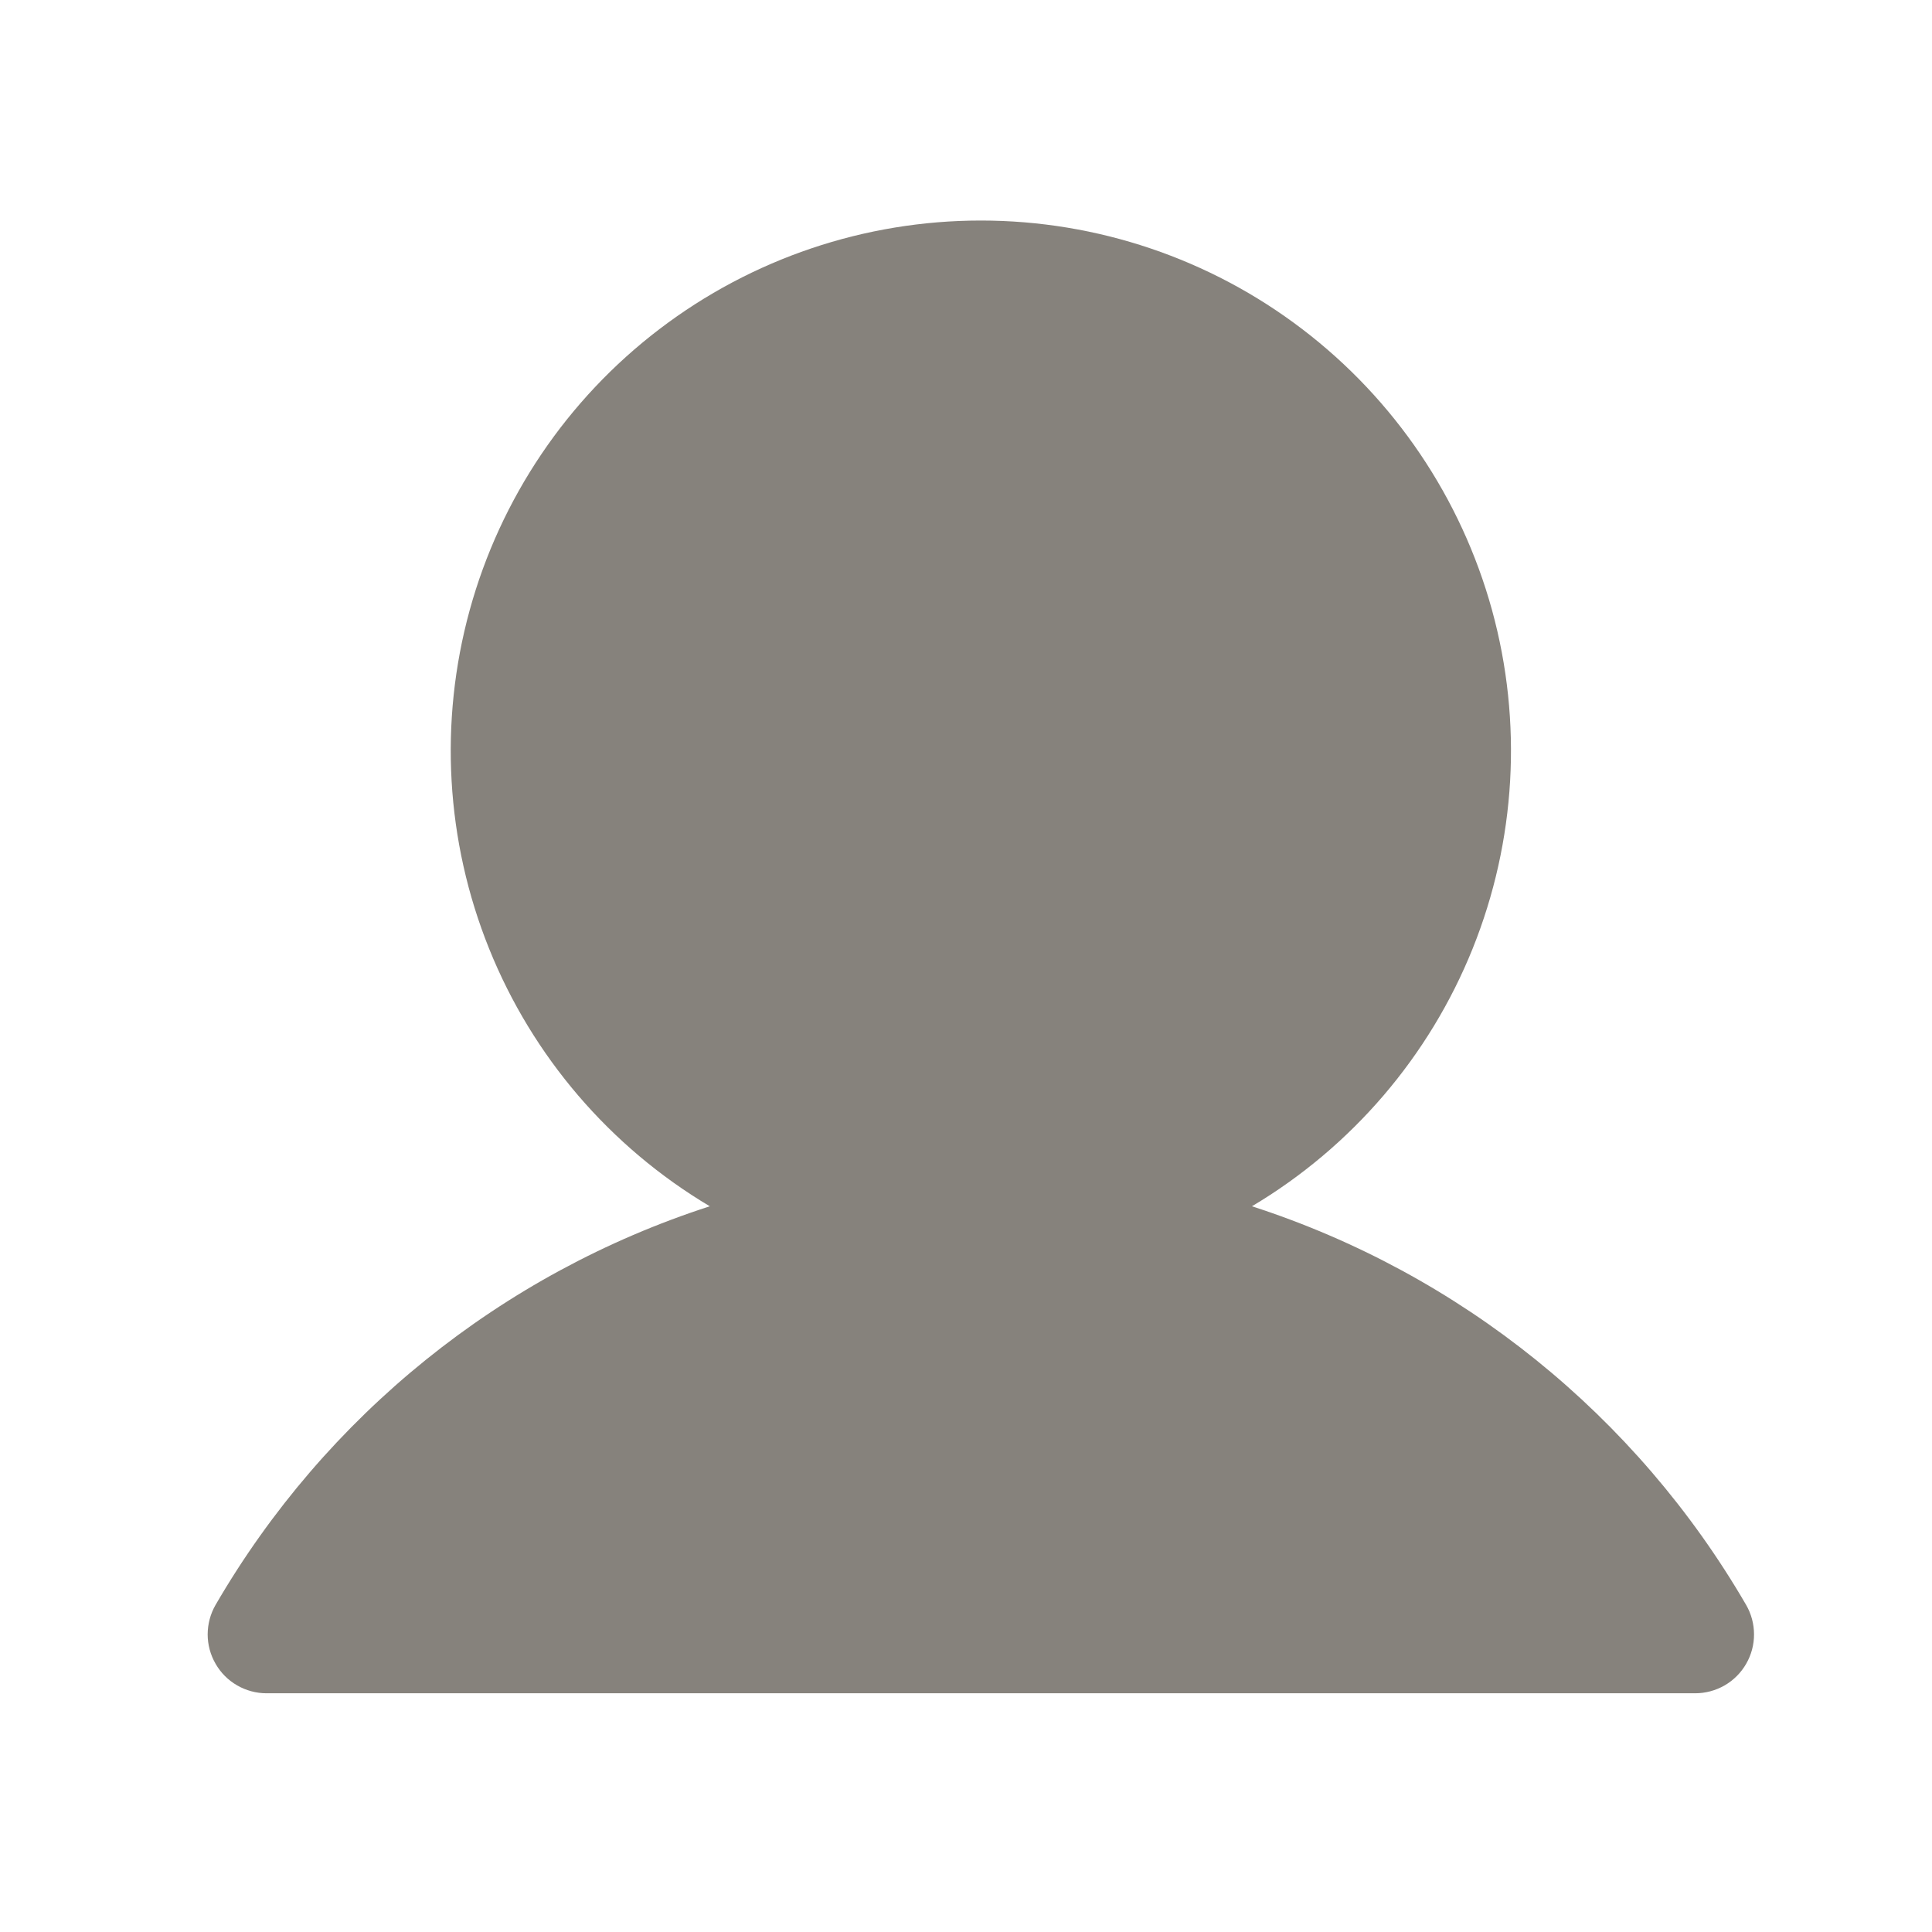 <svg width="41" height="41" viewBox="0 0 41 41" fill="none" xmlns="http://www.w3.org/2000/svg">
<path d="M37.055 34.058C34.723 30.041 30.988 27.028 26.568 25.599C28.685 24.339 30.331 22.418 31.251 20.133C32.171 17.848 32.316 15.323 31.663 12.947C31.009 10.572 29.594 8.476 27.634 6.983C25.675 5.489 23.279 4.68 20.815 4.68C18.351 4.68 15.956 5.489 13.996 6.983C12.036 8.476 10.621 10.572 9.968 12.947C9.315 15.323 9.459 17.848 10.38 20.133C11.3 22.418 12.945 24.339 15.063 25.599C10.643 27.028 6.908 30.041 4.575 34.058C4.465 34.248 4.408 34.464 4.407 34.683C4.407 34.903 4.465 35.118 4.575 35.308C4.684 35.499 4.842 35.657 5.032 35.766C5.222 35.876 5.438 35.934 5.657 35.934L35.973 35.934C36.193 35.934 36.409 35.876 36.599 35.767C36.789 35.657 36.947 35.499 37.056 35.309C37.166 35.119 37.224 34.903 37.223 34.683C37.223 34.464 37.165 34.248 37.055 34.058L37.055 34.058Z" fill="#86827C"/>
</svg>
